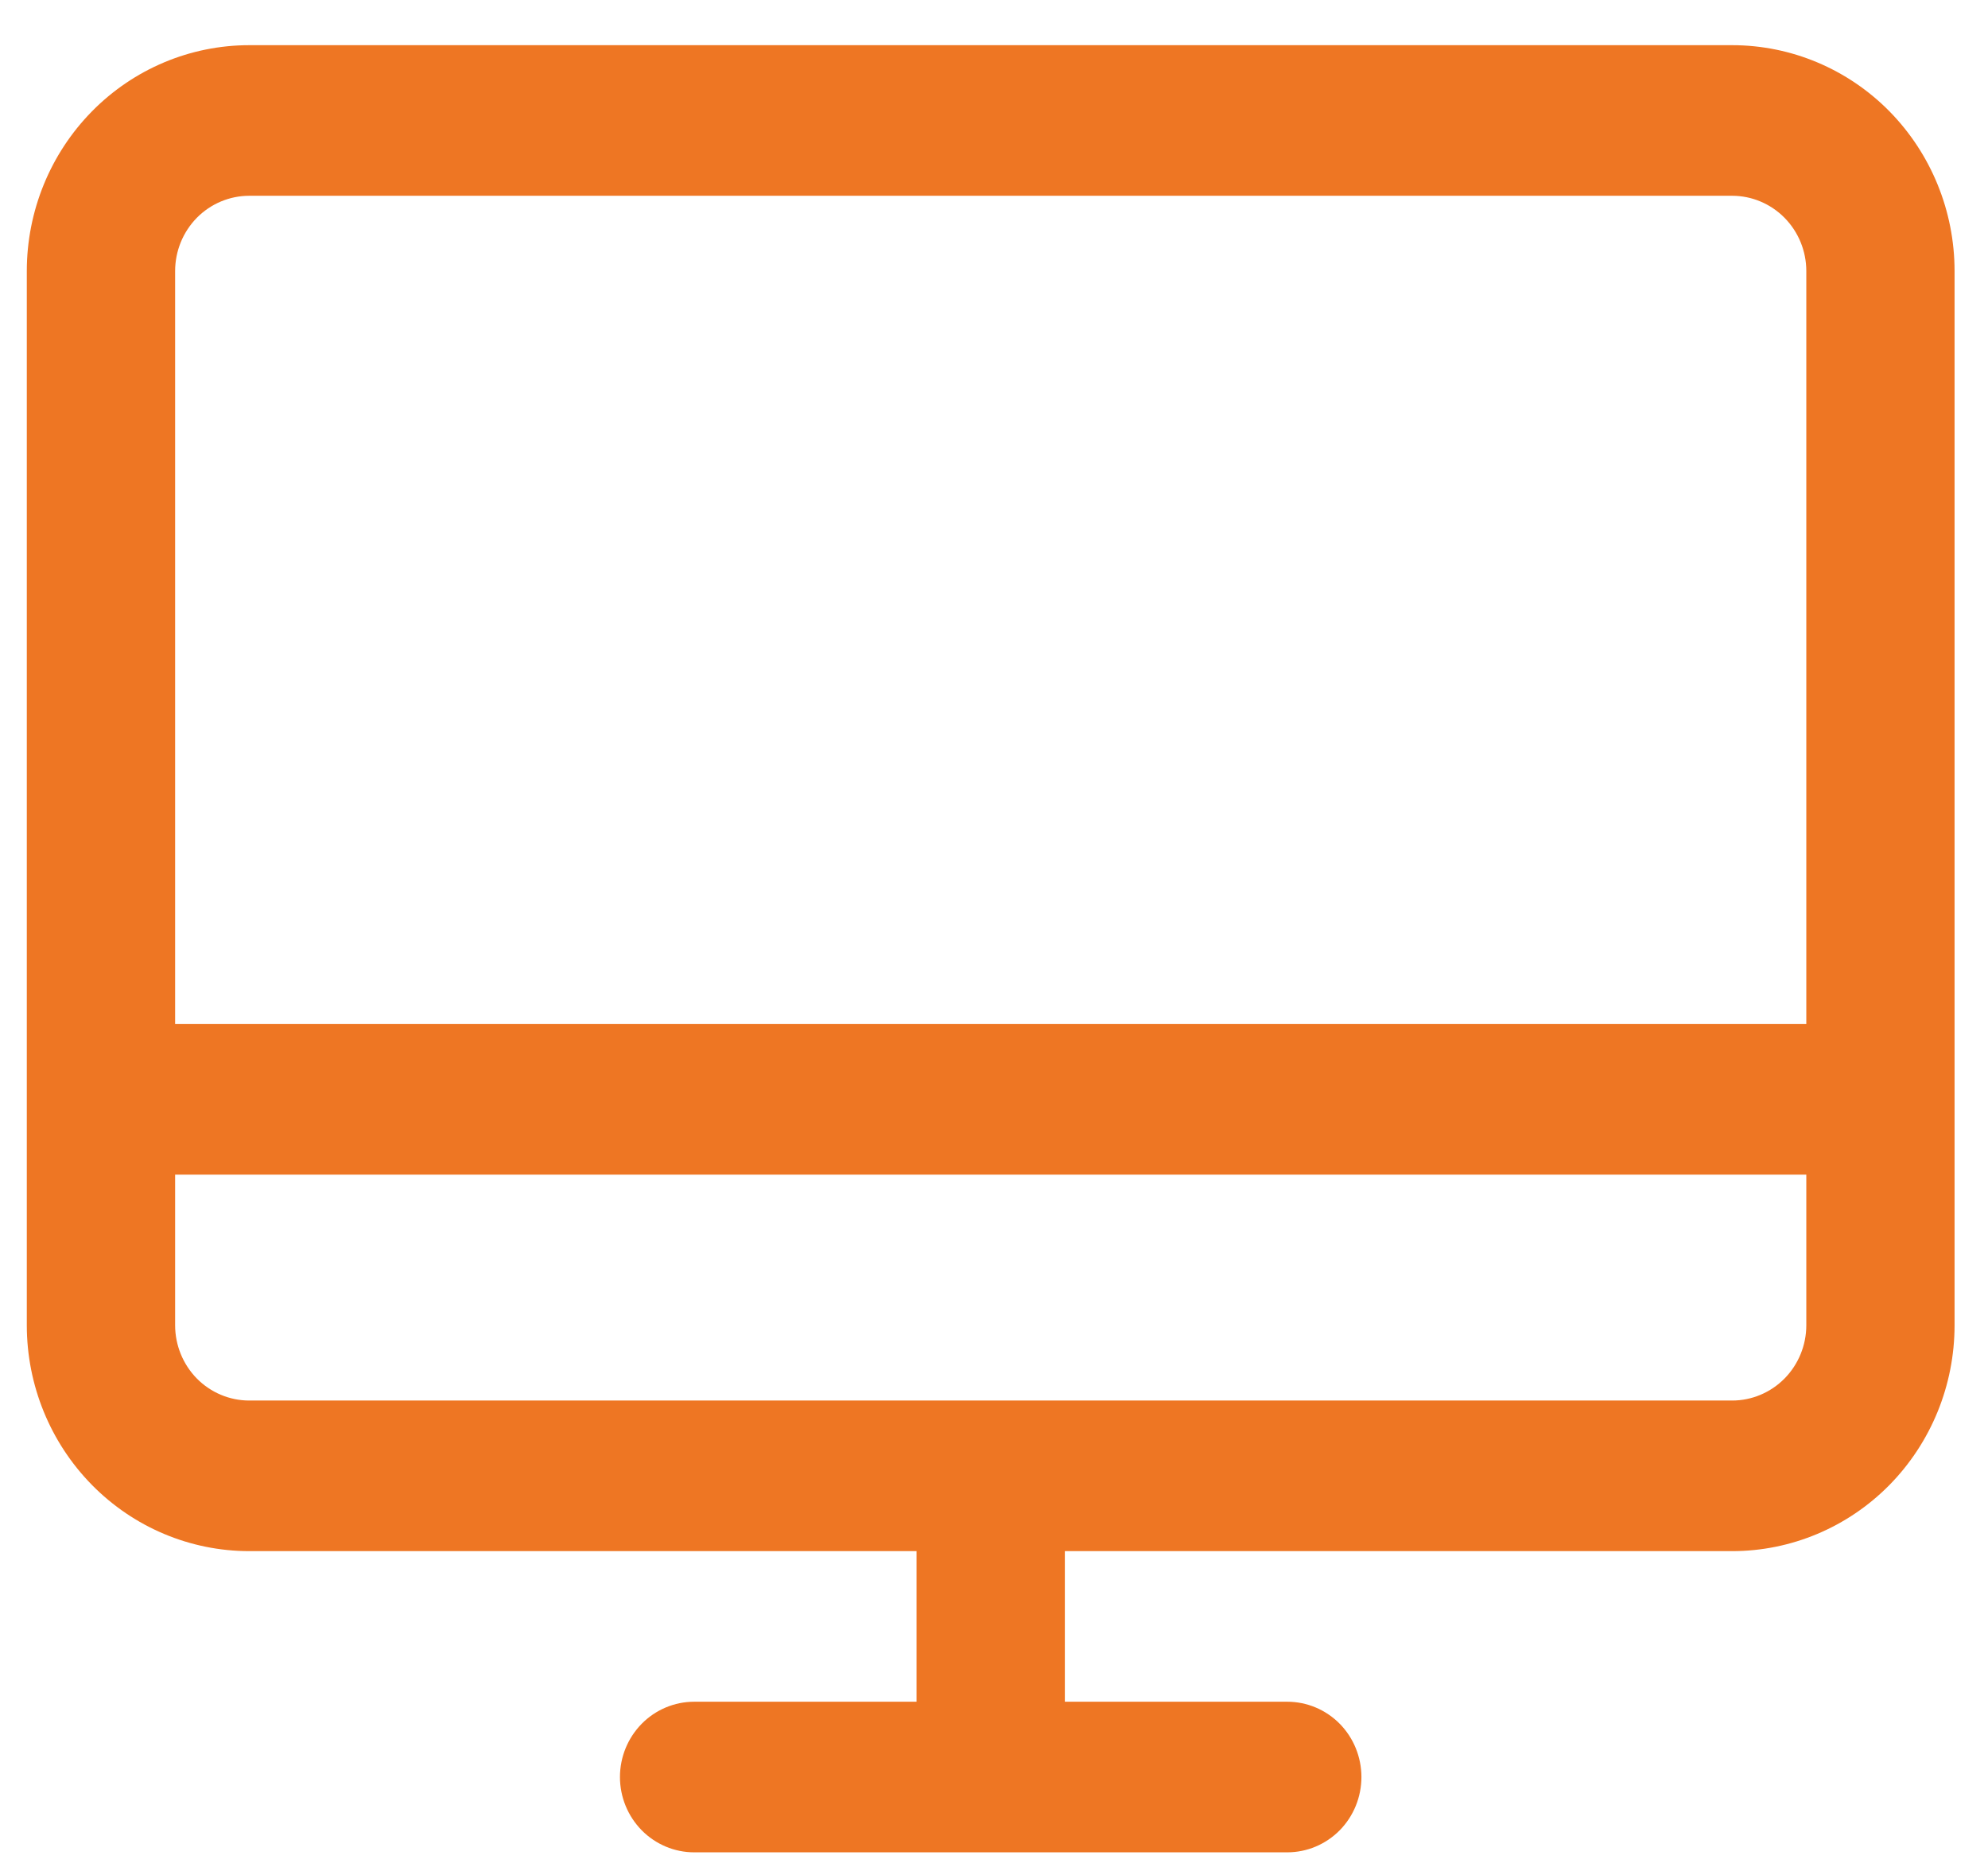 <svg width="33" height="31" viewBox="0 0 33 31" fill="none" xmlns="http://www.w3.org/2000/svg">
<path d="M28.753 0.75H4.138C3.158 0.75 2.219 1.145 1.527 1.848C0.834 2.552 0.445 3.505 0.445 4.5V22C0.445 22.995 0.834 23.948 1.527 24.652C2.219 25.355 3.158 25.75 4.138 25.75H15.214V28.25H11.522C11.196 28.25 10.883 28.382 10.652 28.616C10.421 28.851 10.291 29.169 10.291 29.5C10.291 29.831 10.421 30.149 10.652 30.384C10.883 30.618 11.196 30.75 11.522 30.75H21.368C21.695 30.75 22.008 30.618 22.239 30.384C22.47 30.149 22.599 29.831 22.599 29.5C22.599 29.169 22.47 28.851 22.239 28.616C22.008 28.382 21.695 28.25 21.368 28.25H17.676V25.75H28.753C29.732 25.75 30.671 25.355 31.364 24.652C32.056 23.948 32.445 22.995 32.445 22V4.5C32.445 3.505 32.056 2.552 31.364 1.848C30.671 1.145 29.732 0.75 28.753 0.75ZM4.138 3.25H28.753C29.079 3.25 29.392 3.382 29.623 3.616C29.854 3.851 29.984 4.168 29.984 4.5V17H2.907V4.5C2.907 4.168 3.037 3.851 3.267 3.616C3.498 3.382 3.811 3.25 4.138 3.25ZM28.753 23.25H4.138C3.811 23.25 3.498 23.118 3.267 22.884C3.037 22.649 2.907 22.331 2.907 22V19.5H29.984V22C29.984 22.331 29.854 22.649 29.623 22.884C29.392 23.118 29.079 23.25 28.753 23.25Z" fill="#EE7623"/>
</svg>
